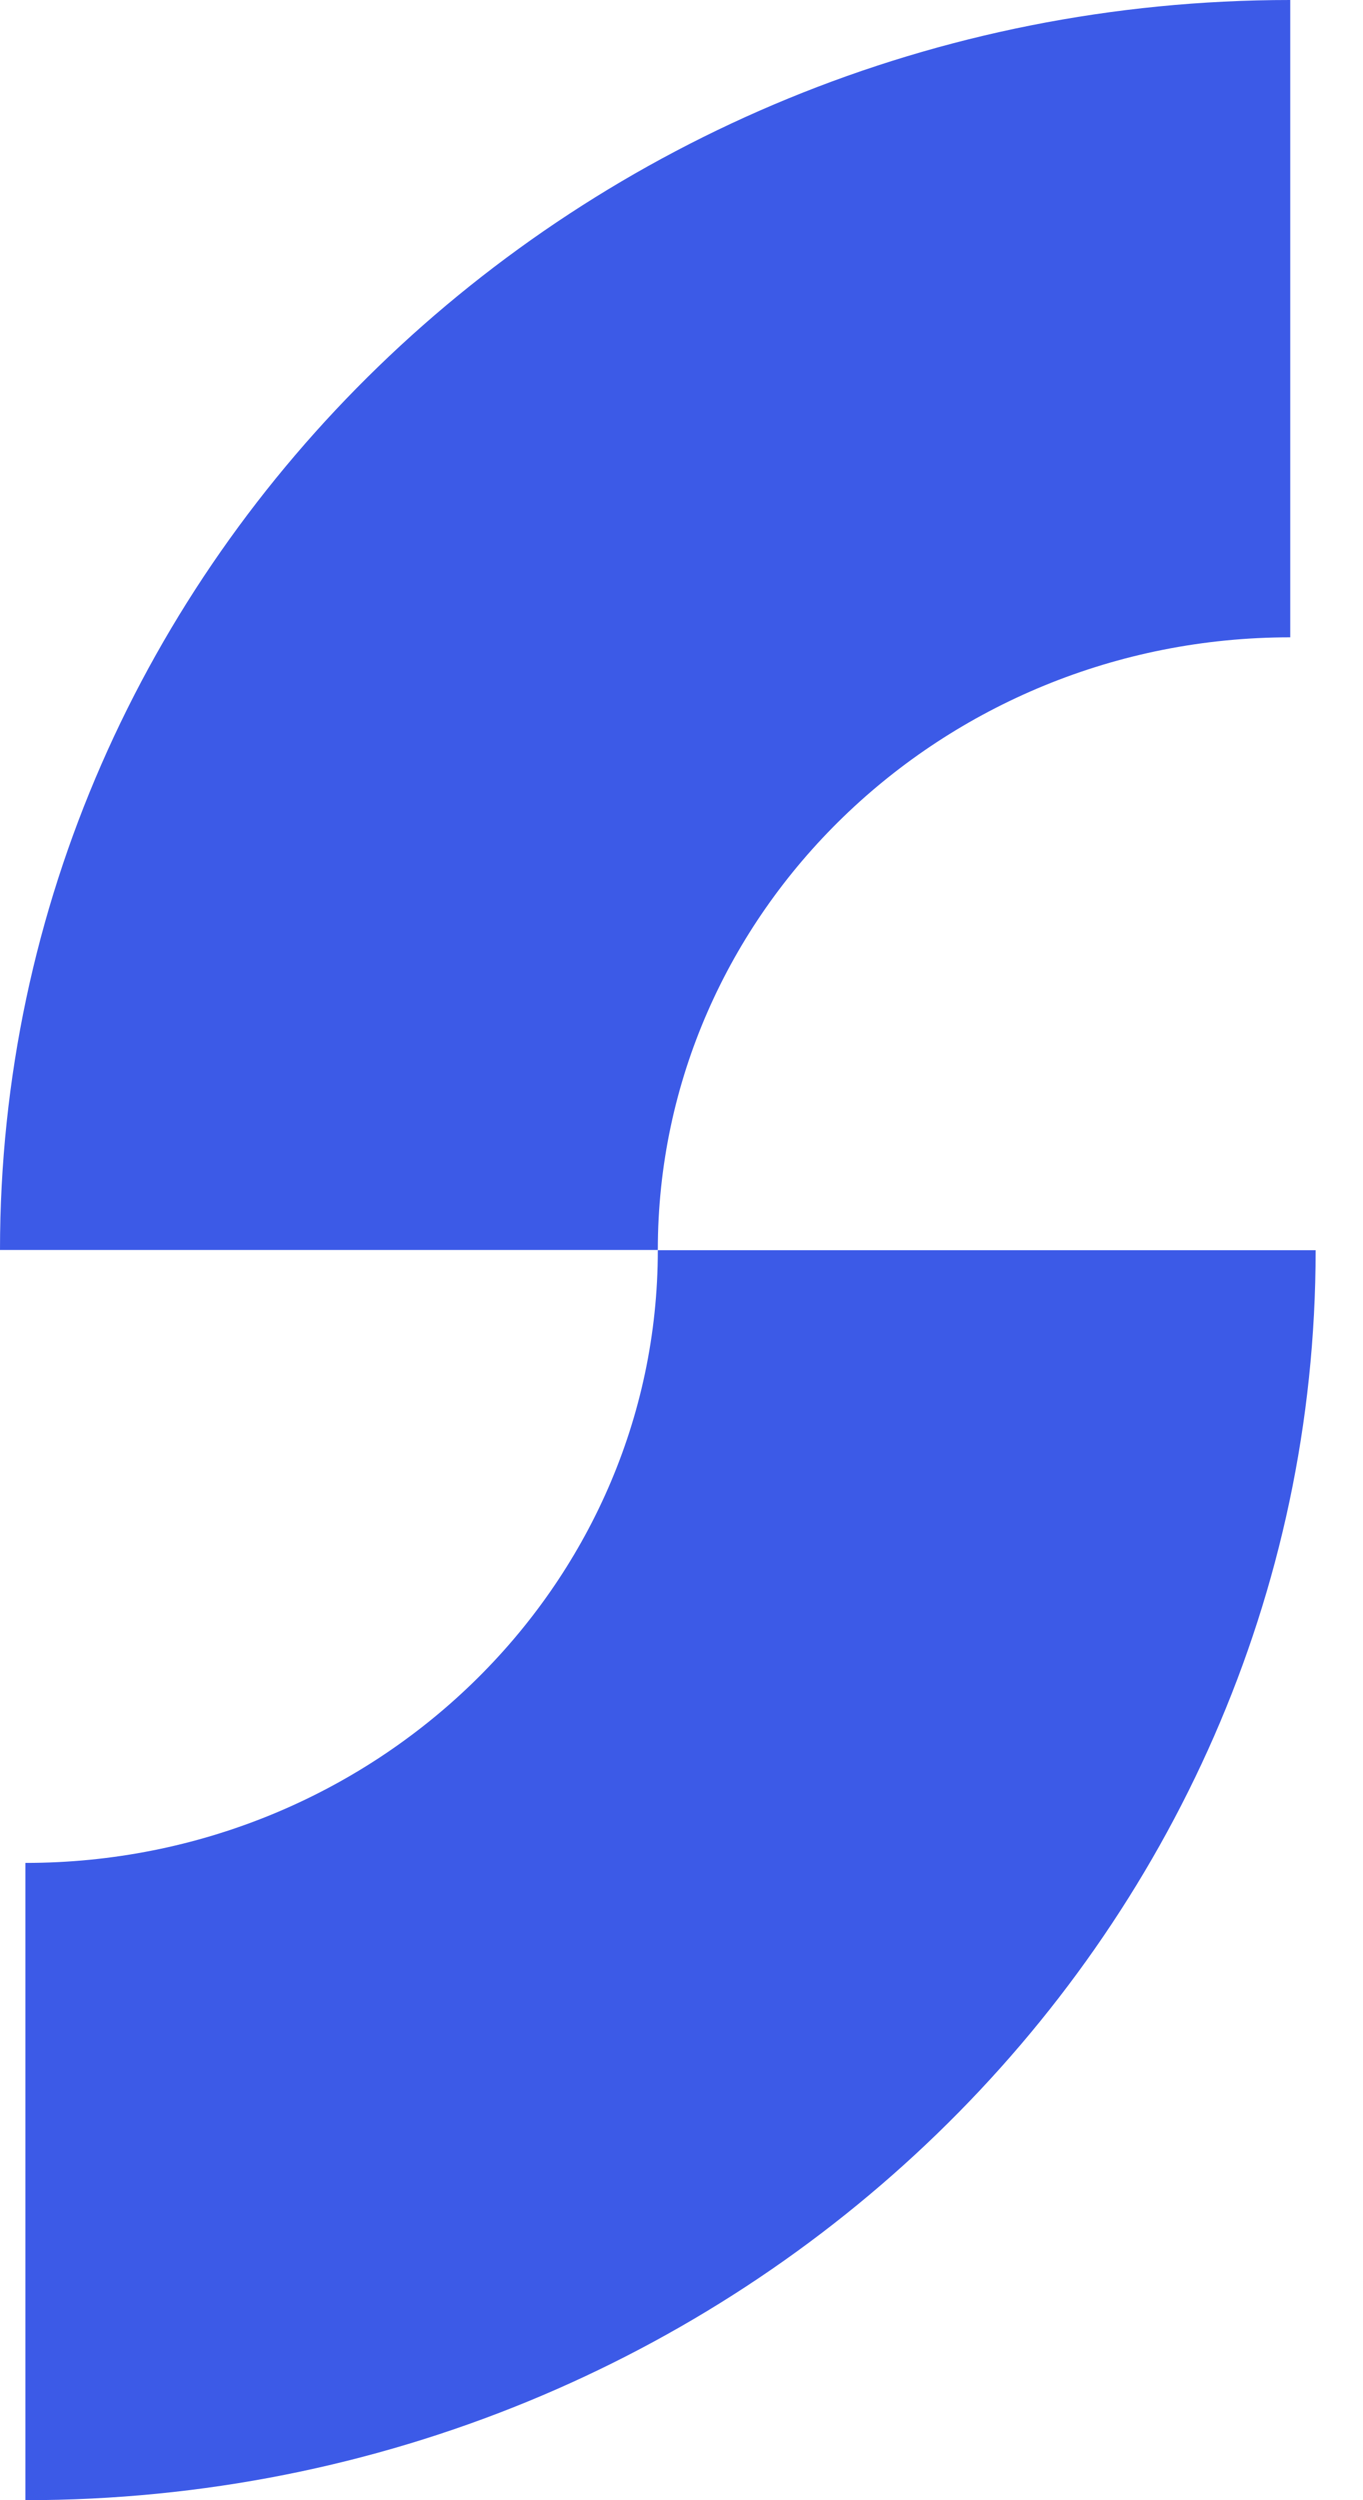 <svg width="24" height="44" viewBox="0 0 24 44" fill="none" xmlns="http://www.w3.org/2000/svg">
<path d="M11.583 21.998H0C0 9.87 10.193 0 22.719 0V11.216C16.579 11.216 11.583 16.053 11.583 21.998Z" fill="#3C5AE7"/>
<path d="M0.447 44V32.785C6.587 32.785 11.583 27.947 11.583 22.002H23.166C23.166 34.13 12.973 44 0.447 44Z" fill="#3C5AE7"/>
</svg>
